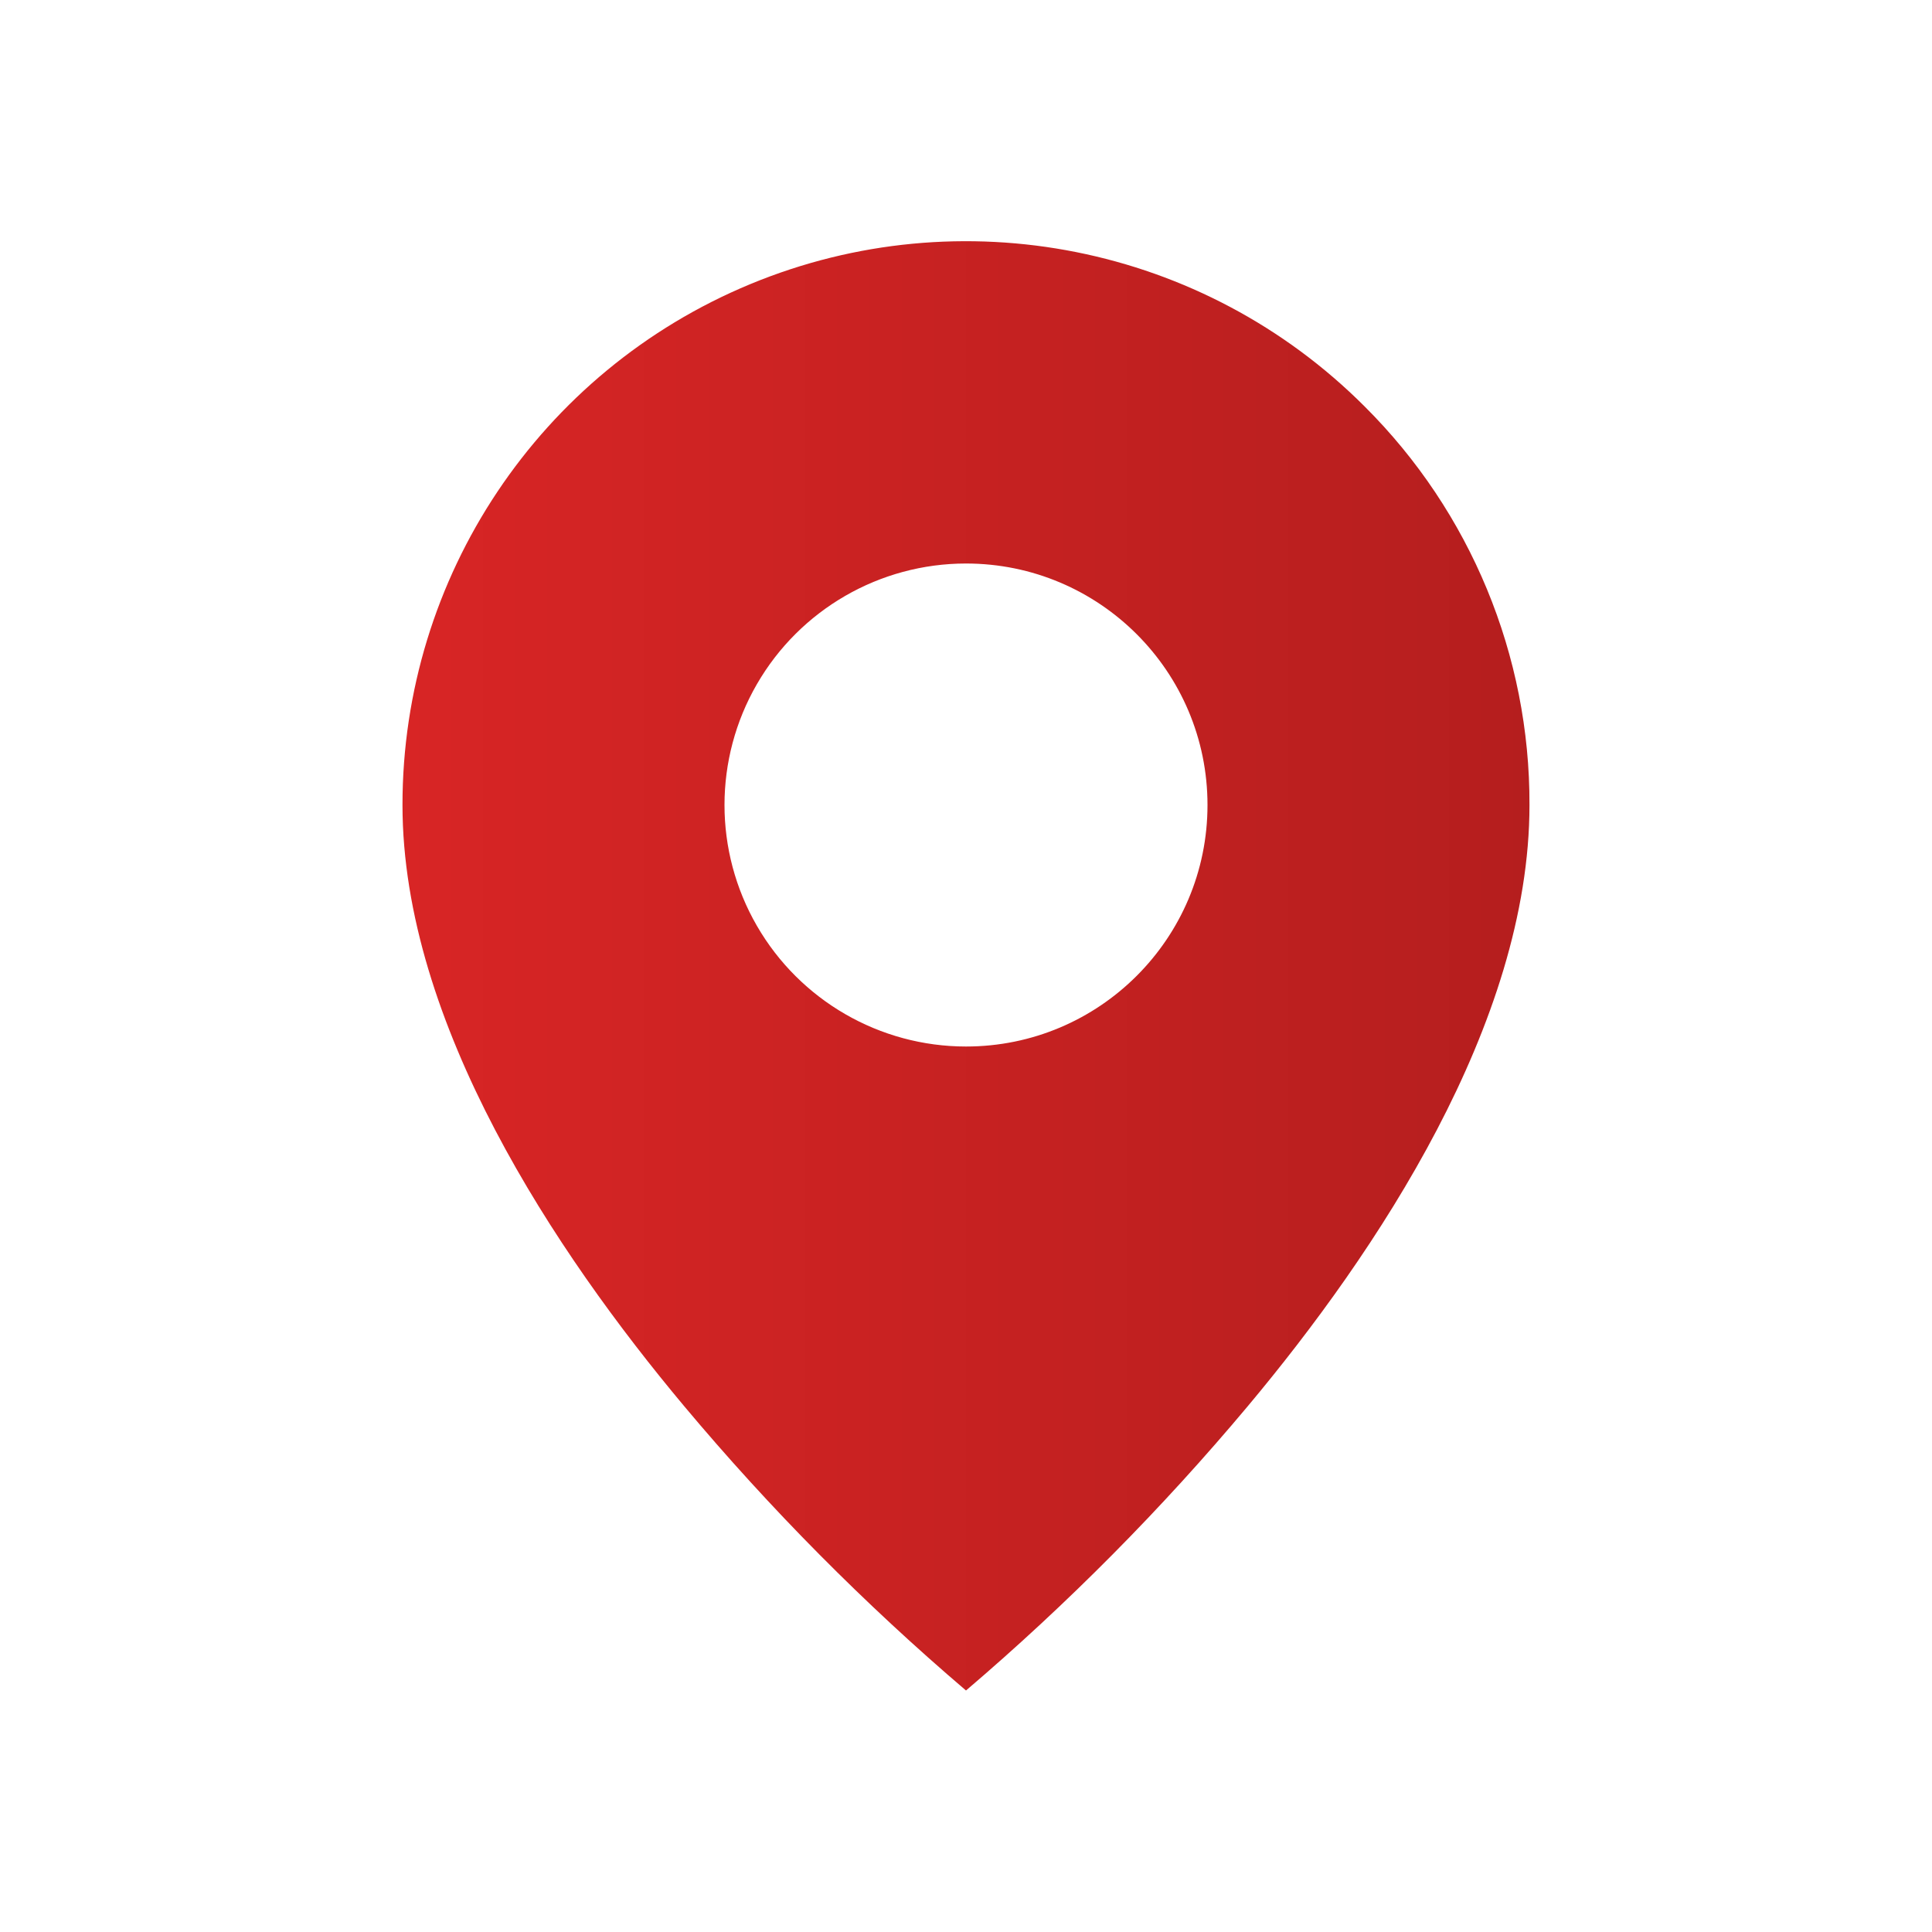 <?xml version="1.0" encoding="UTF-8"?> <svg xmlns="http://www.w3.org/2000/svg" width="55" height="55" viewBox="0 0 55 55" fill="none"><path d="M27.5 48.125C24.605 45.656 21.922 42.949 19.479 40.033C15.812 35.654 11.458 29.132 11.458 22.917C11.455 16.426 15.364 10.572 21.36 8.088C27.357 5.604 34.26 6.979 38.848 11.571C41.865 14.574 43.555 18.66 43.541 22.917C43.541 29.132 39.187 35.654 35.52 40.033C33.077 42.949 30.394 45.656 27.5 48.125ZM27.5 16.042C25.044 16.042 22.774 17.352 21.546 19.479C20.318 21.606 20.318 24.227 21.546 26.354C22.774 28.481 25.044 29.792 27.5 29.792C31.297 29.792 34.375 26.714 34.375 22.917C34.375 19.12 31.297 16.042 27.5 16.042Z" fill="url(#paint0_linear_111_204)"></path><defs><linearGradient id="paint0_linear_111_204" x1="11.458" y1="27.496" x2="43.541" y2="27.496" gradientUnits="userSpaceOnUse"><stop stop-color="#D82525"></stop><stop offset="1" stop-color="#B51E1E"></stop></linearGradient></defs></svg> 